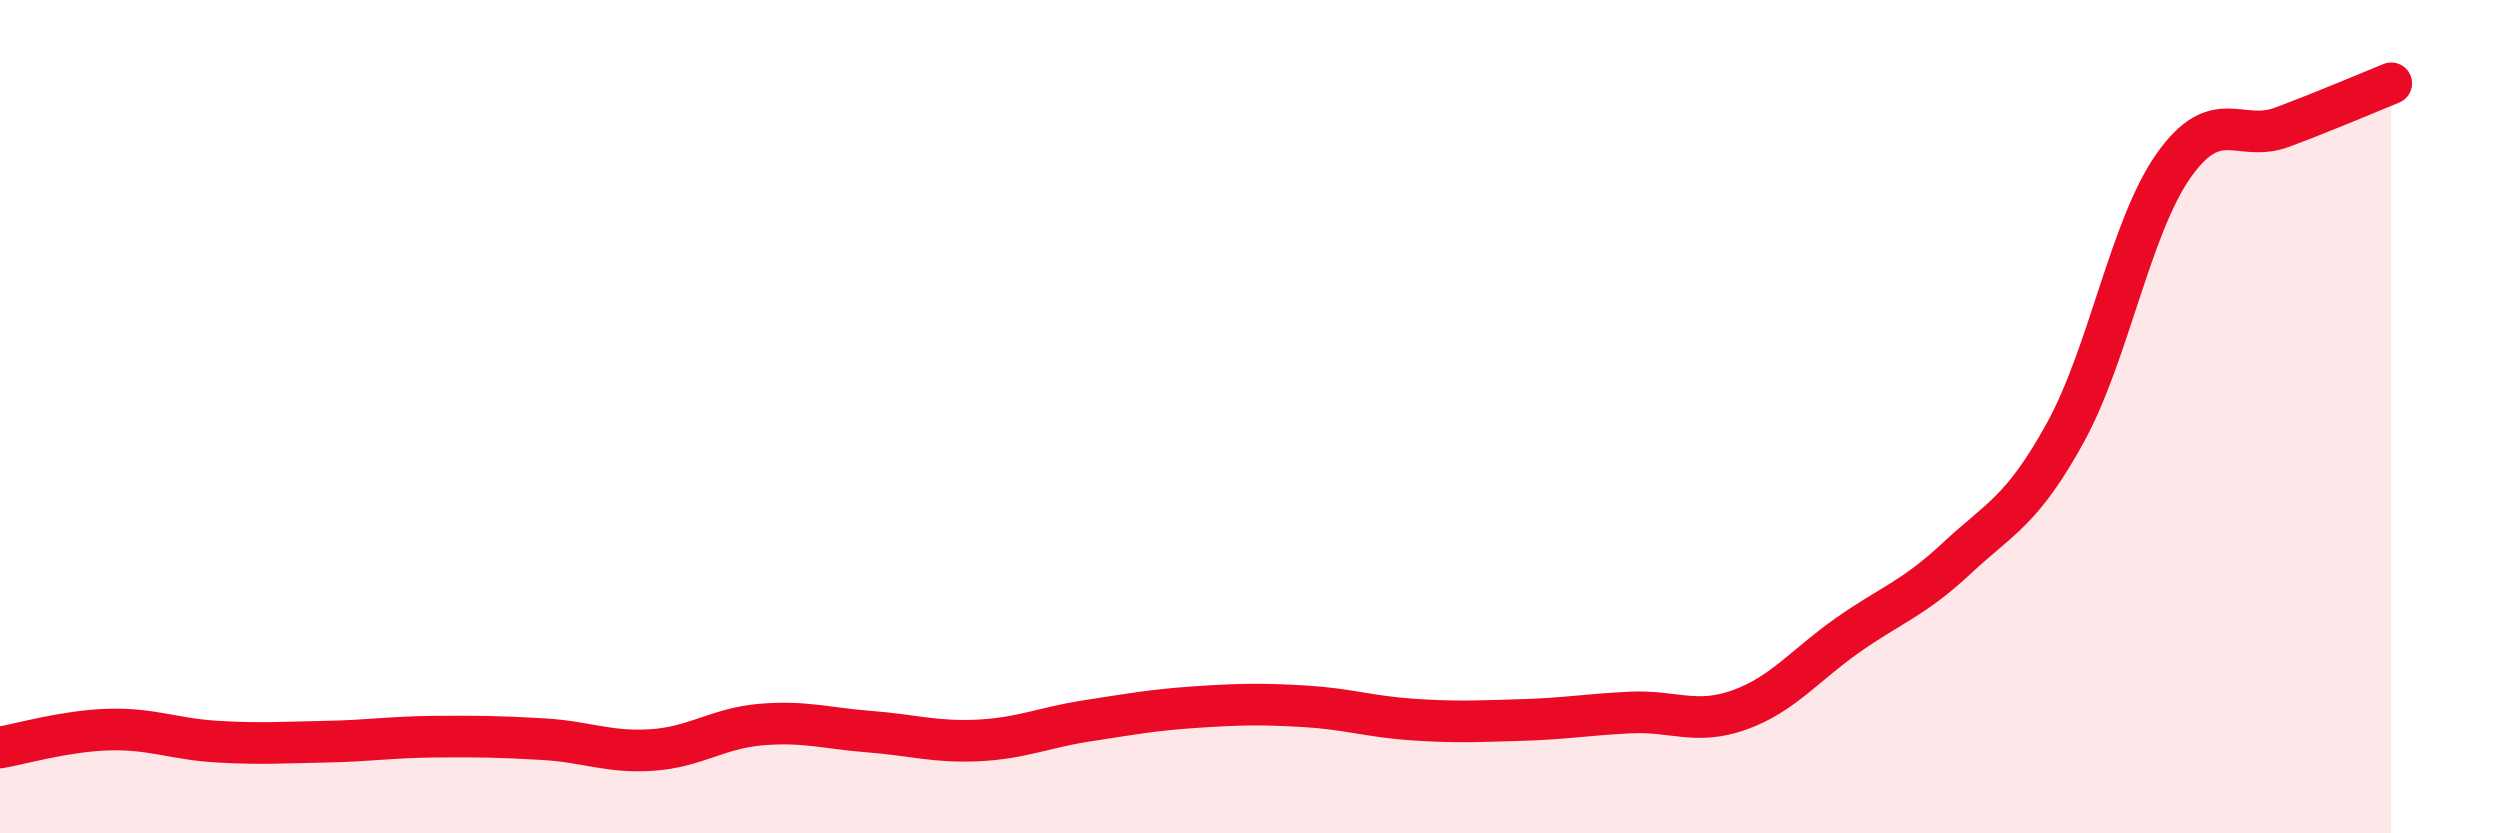 
    <svg width="60" height="20" viewBox="0 0 60 20" xmlns="http://www.w3.org/2000/svg">
      <path
        d="M 0,17.94 C 0.52,17.85 1.57,17.54 2.61,17.51 C 3.65,17.48 4.18,17.74 5.22,17.8 C 6.26,17.86 6.79,17.82 7.83,17.8 C 8.87,17.78 9.39,17.69 10.43,17.68 C 11.47,17.67 12,17.68 13.04,17.74 C 14.08,17.8 14.61,18.07 15.65,18 C 16.69,17.93 17.22,17.48 18.26,17.39 C 19.3,17.3 19.83,17.48 20.87,17.56 C 21.91,17.64 22.44,17.82 23.48,17.77 C 24.52,17.72 25.05,17.46 26.09,17.3 C 27.13,17.14 27.66,17.04 28.7,16.97 C 29.74,16.9 30.26,16.89 31.3,16.95 C 32.34,17.01 32.87,17.2 33.91,17.27 C 34.95,17.34 35.48,17.31 36.52,17.28 C 37.56,17.25 38.09,17.15 39.13,17.1 C 40.17,17.05 40.7,17.41 41.74,17.04 C 42.78,16.67 43.31,15.97 44.35,15.24 C 45.39,14.51 45.92,14.37 46.96,13.4 C 48,12.43 48.53,12.27 49.57,10.38 C 50.61,8.49 51.13,5.44 52.17,3.97 C 53.21,2.5 53.74,3.44 54.78,3.05 C 55.82,2.66 56.87,2.21 57.39,2L57.39 20L0 20Z"
        fill="#EB0A25"
        opacity="0.1"
        stroke-linecap="round"
        stroke-linejoin="round"
      />
      <path
        d="M 0,17.94 C 0.52,17.85 1.57,17.54 2.61,17.51 C 3.65,17.48 4.18,17.74 5.22,17.8 C 6.26,17.86 6.79,17.82 7.83,17.8 C 8.87,17.78 9.39,17.69 10.43,17.68 C 11.47,17.67 12,17.68 13.04,17.74 C 14.08,17.8 14.61,18.07 15.65,18 C 16.69,17.93 17.22,17.48 18.26,17.39 C 19.3,17.3 19.83,17.48 20.87,17.56 C 21.91,17.64 22.44,17.82 23.48,17.77 C 24.52,17.72 25.05,17.46 26.09,17.3 C 27.13,17.14 27.66,17.04 28.7,16.97 C 29.74,16.9 30.26,16.89 31.3,16.95 C 32.34,17.01 32.87,17.2 33.91,17.27 C 34.95,17.34 35.48,17.31 36.52,17.28 C 37.56,17.25 38.09,17.15 39.13,17.1 C 40.17,17.05 40.7,17.41 41.74,17.04 C 42.78,16.67 43.31,15.97 44.35,15.24 C 45.39,14.51 45.92,14.37 46.96,13.4 C 48,12.43 48.53,12.27 49.57,10.38 C 50.61,8.49 51.13,5.44 52.17,3.97 C 53.21,2.5 53.74,3.44 54.78,3.05 C 55.82,2.66 56.87,2.21 57.39,2"
        stroke="#EB0A25"
        stroke-width="1"
        fill="none"
        stroke-linecap="round"
        stroke-linejoin="round"
      />
    </svg>
  